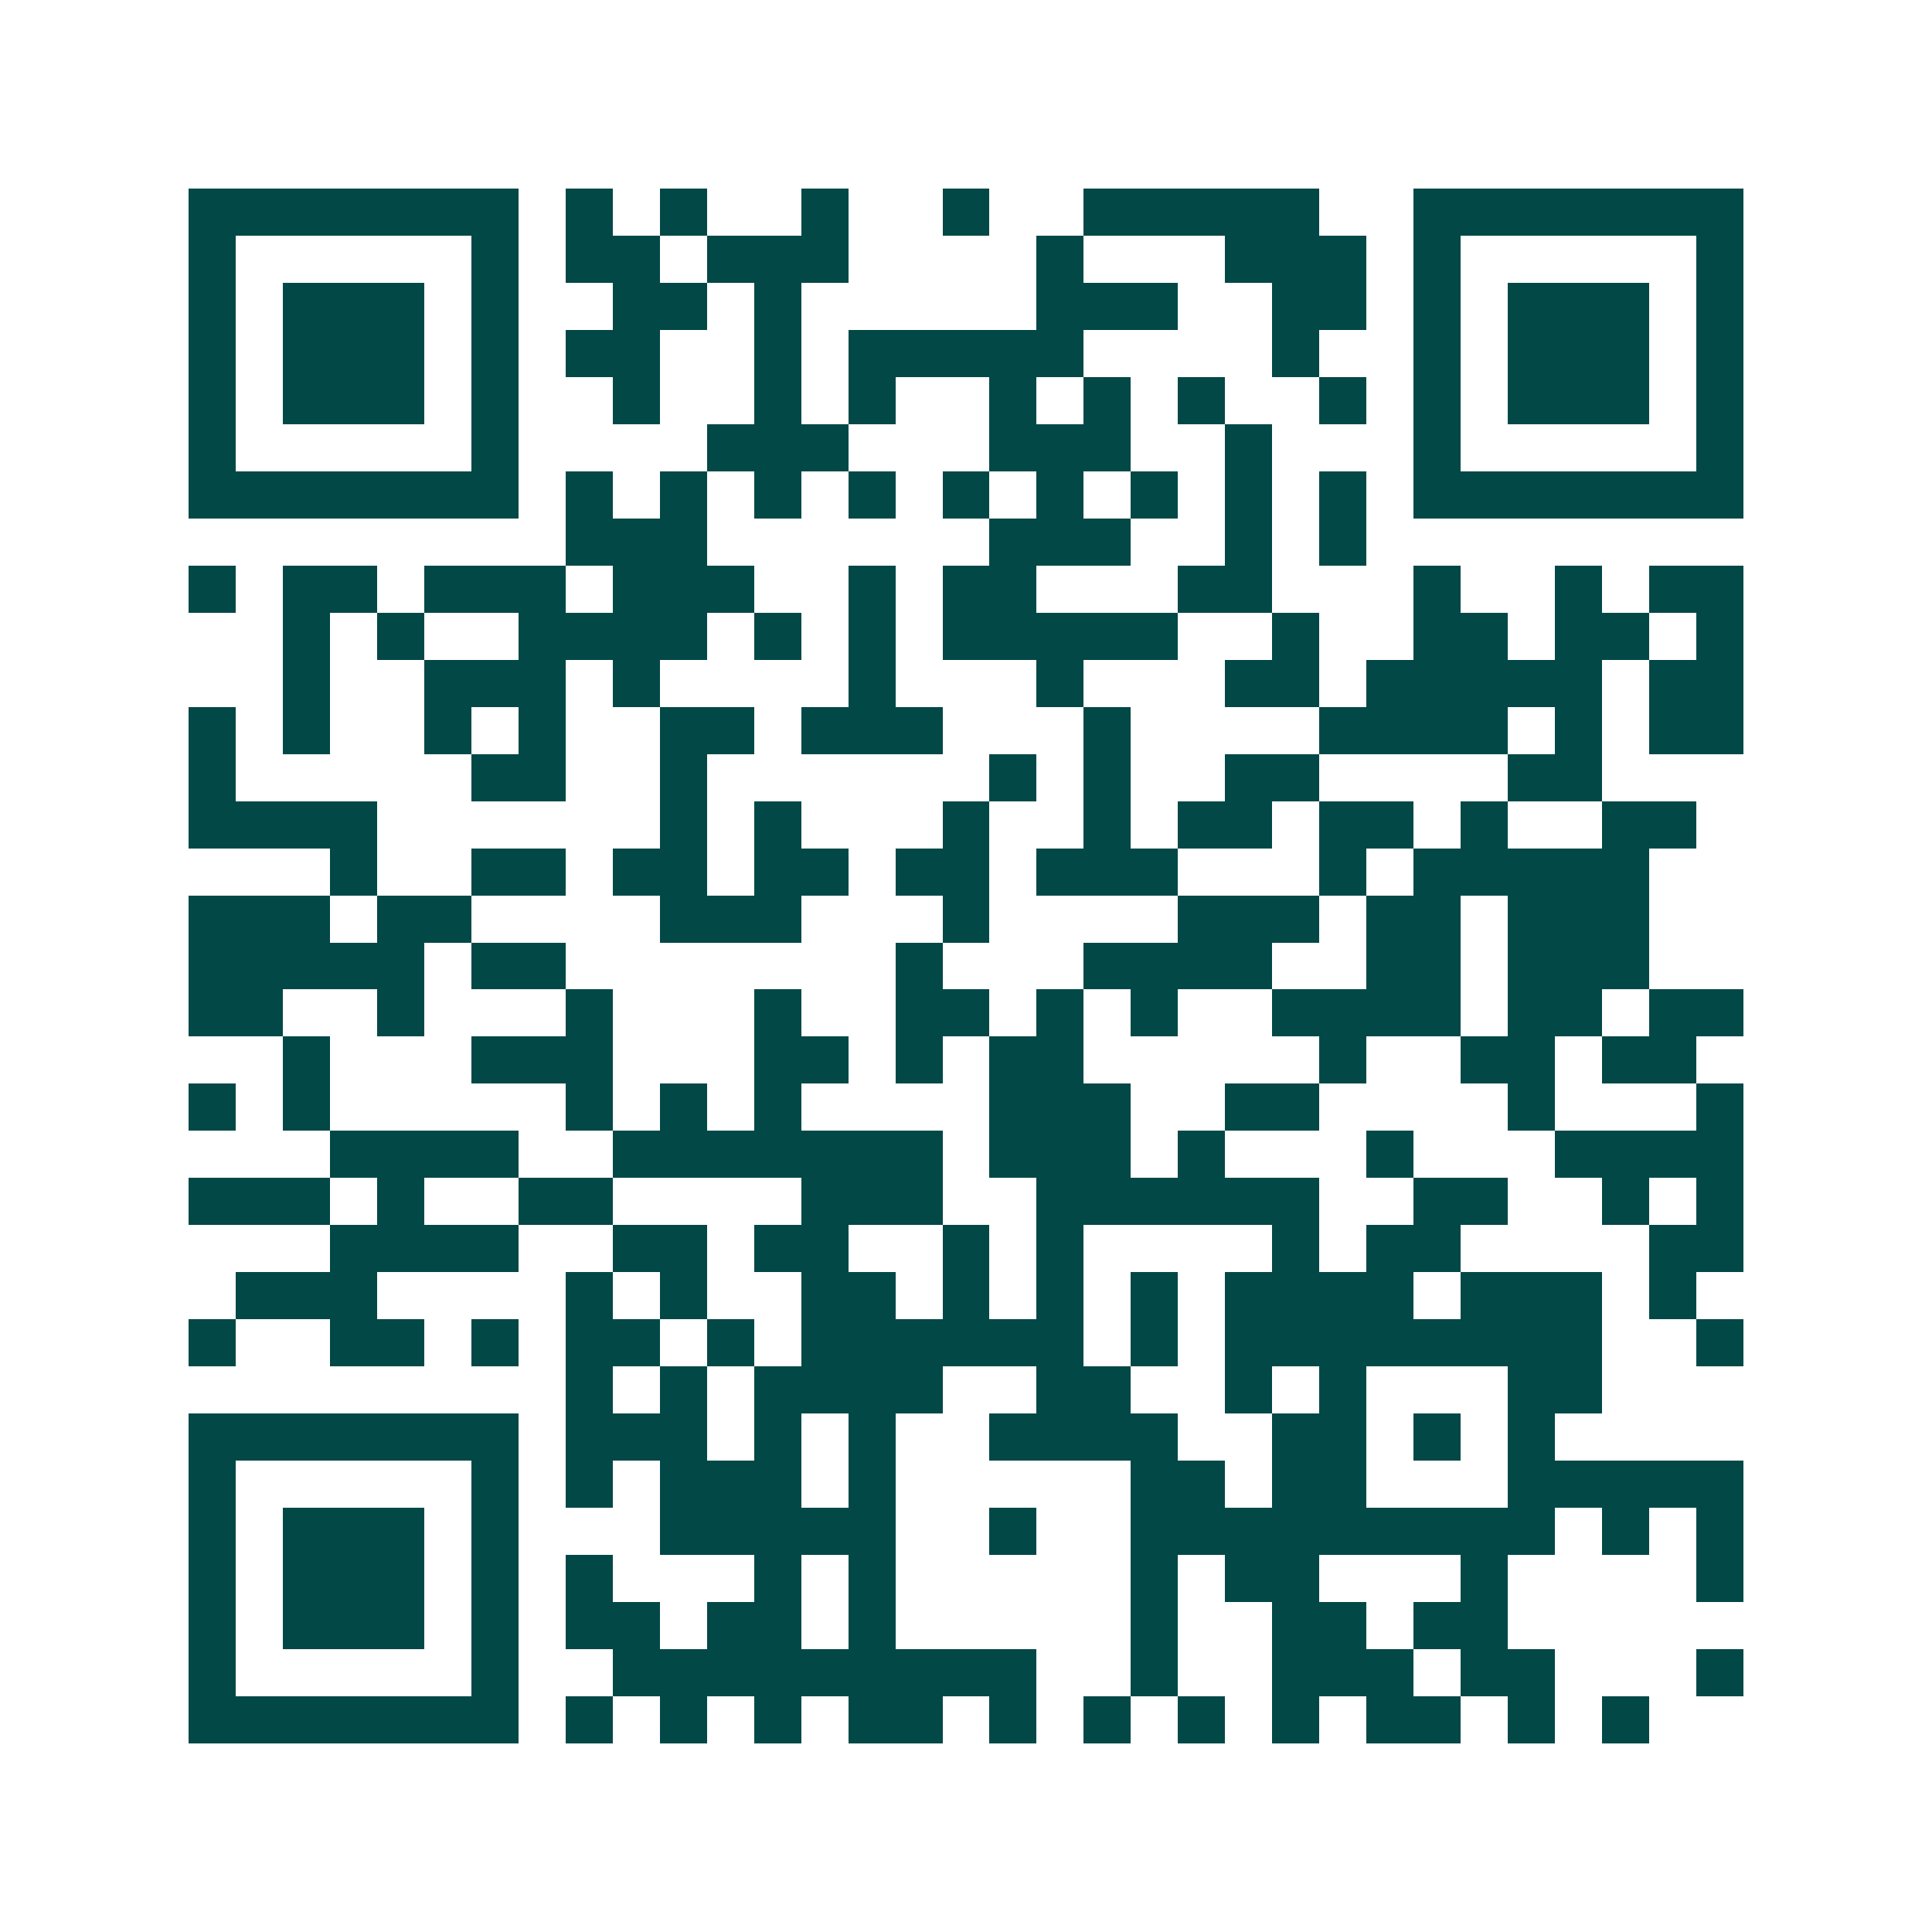<svg xmlns="http://www.w3.org/2000/svg" width="200" height="200" viewBox="0 0 41 41" shape-rendering="crispEdges"><path fill="#ffffff" d="M0 0h41v41H0z"/><path stroke="#014847" d="M4 4.5h7m1 0h1m1 0h1m2 0h1m2 0h1m2 0h5m2 0h7M4 5.5h1m5 0h1m1 0h2m1 0h3m4 0h1m3 0h3m1 0h1m5 0h1M4 6.5h1m1 0h3m1 0h1m2 0h2m1 0h1m5 0h3m2 0h2m1 0h1m1 0h3m1 0h1M4 7.5h1m1 0h3m1 0h1m1 0h2m2 0h1m1 0h5m4 0h1m2 0h1m1 0h3m1 0h1M4 8.5h1m1 0h3m1 0h1m2 0h1m2 0h1m1 0h1m2 0h1m1 0h1m1 0h1m2 0h1m1 0h1m1 0h3m1 0h1M4 9.5h1m5 0h1m4 0h3m3 0h3m2 0h1m3 0h1m5 0h1M4 10.5h7m1 0h1m1 0h1m1 0h1m1 0h1m1 0h1m1 0h1m1 0h1m1 0h1m1 0h1m1 0h7M12 11.5h3m6 0h3m2 0h1m1 0h1M4 12.5h1m1 0h2m1 0h3m1 0h3m2 0h1m1 0h2m3 0h2m3 0h1m2 0h1m1 0h2M6 13.5h1m1 0h1m2 0h4m1 0h1m1 0h1m1 0h5m2 0h1m2 0h2m1 0h2m1 0h1M6 14.5h1m2 0h3m1 0h1m4 0h1m3 0h1m3 0h2m1 0h5m1 0h2M4 15.5h1m1 0h1m2 0h1m1 0h1m2 0h2m1 0h3m3 0h1m4 0h4m1 0h1m1 0h2M4 16.5h1m5 0h2m2 0h1m6 0h1m1 0h1m2 0h2m4 0h2M4 17.5h4m6 0h1m1 0h1m3 0h1m2 0h1m1 0h2m1 0h2m1 0h1m2 0h2M7 18.5h1m2 0h2m1 0h2m1 0h2m1 0h2m1 0h3m3 0h1m1 0h5M4 19.5h3m1 0h2m4 0h3m3 0h1m4 0h3m1 0h2m1 0h3M4 20.5h5m1 0h2m7 0h1m3 0h4m2 0h2m1 0h3M4 21.5h2m2 0h1m3 0h1m3 0h1m2 0h2m1 0h1m1 0h1m2 0h4m1 0h2m1 0h2M6 22.5h1m3 0h3m3 0h2m1 0h1m1 0h2m5 0h1m2 0h2m1 0h2M4 23.5h1m1 0h1m5 0h1m1 0h1m1 0h1m4 0h3m2 0h2m4 0h1m3 0h1M7 24.5h4m2 0h7m1 0h3m1 0h1m3 0h1m3 0h4M4 25.5h3m1 0h1m2 0h2m4 0h3m2 0h6m2 0h2m2 0h1m1 0h1M7 26.5h4m2 0h2m1 0h2m2 0h1m1 0h1m4 0h1m1 0h2m4 0h2M5 27.5h3m4 0h1m1 0h1m2 0h2m1 0h1m1 0h1m1 0h1m1 0h4m1 0h3m1 0h1M4 28.5h1m2 0h2m1 0h1m1 0h2m1 0h1m1 0h6m1 0h1m1 0h8m2 0h1M12 29.5h1m1 0h1m1 0h4m2 0h2m2 0h1m1 0h1m3 0h2M4 30.5h7m1 0h3m1 0h1m1 0h1m2 0h4m2 0h2m1 0h1m1 0h1M4 31.5h1m5 0h1m1 0h1m1 0h3m1 0h1m5 0h2m1 0h2m3 0h5M4 32.5h1m1 0h3m1 0h1m3 0h5m2 0h1m2 0h9m1 0h1m1 0h1M4 33.5h1m1 0h3m1 0h1m1 0h1m3 0h1m1 0h1m5 0h1m1 0h2m3 0h1m4 0h1M4 34.5h1m1 0h3m1 0h1m1 0h2m1 0h2m1 0h1m5 0h1m2 0h2m1 0h2M4 35.5h1m5 0h1m2 0h9m2 0h1m2 0h3m1 0h2m3 0h1M4 36.5h7m1 0h1m1 0h1m1 0h1m1 0h2m1 0h1m1 0h1m1 0h1m1 0h1m1 0h2m1 0h1m1 0h1"/></svg>
